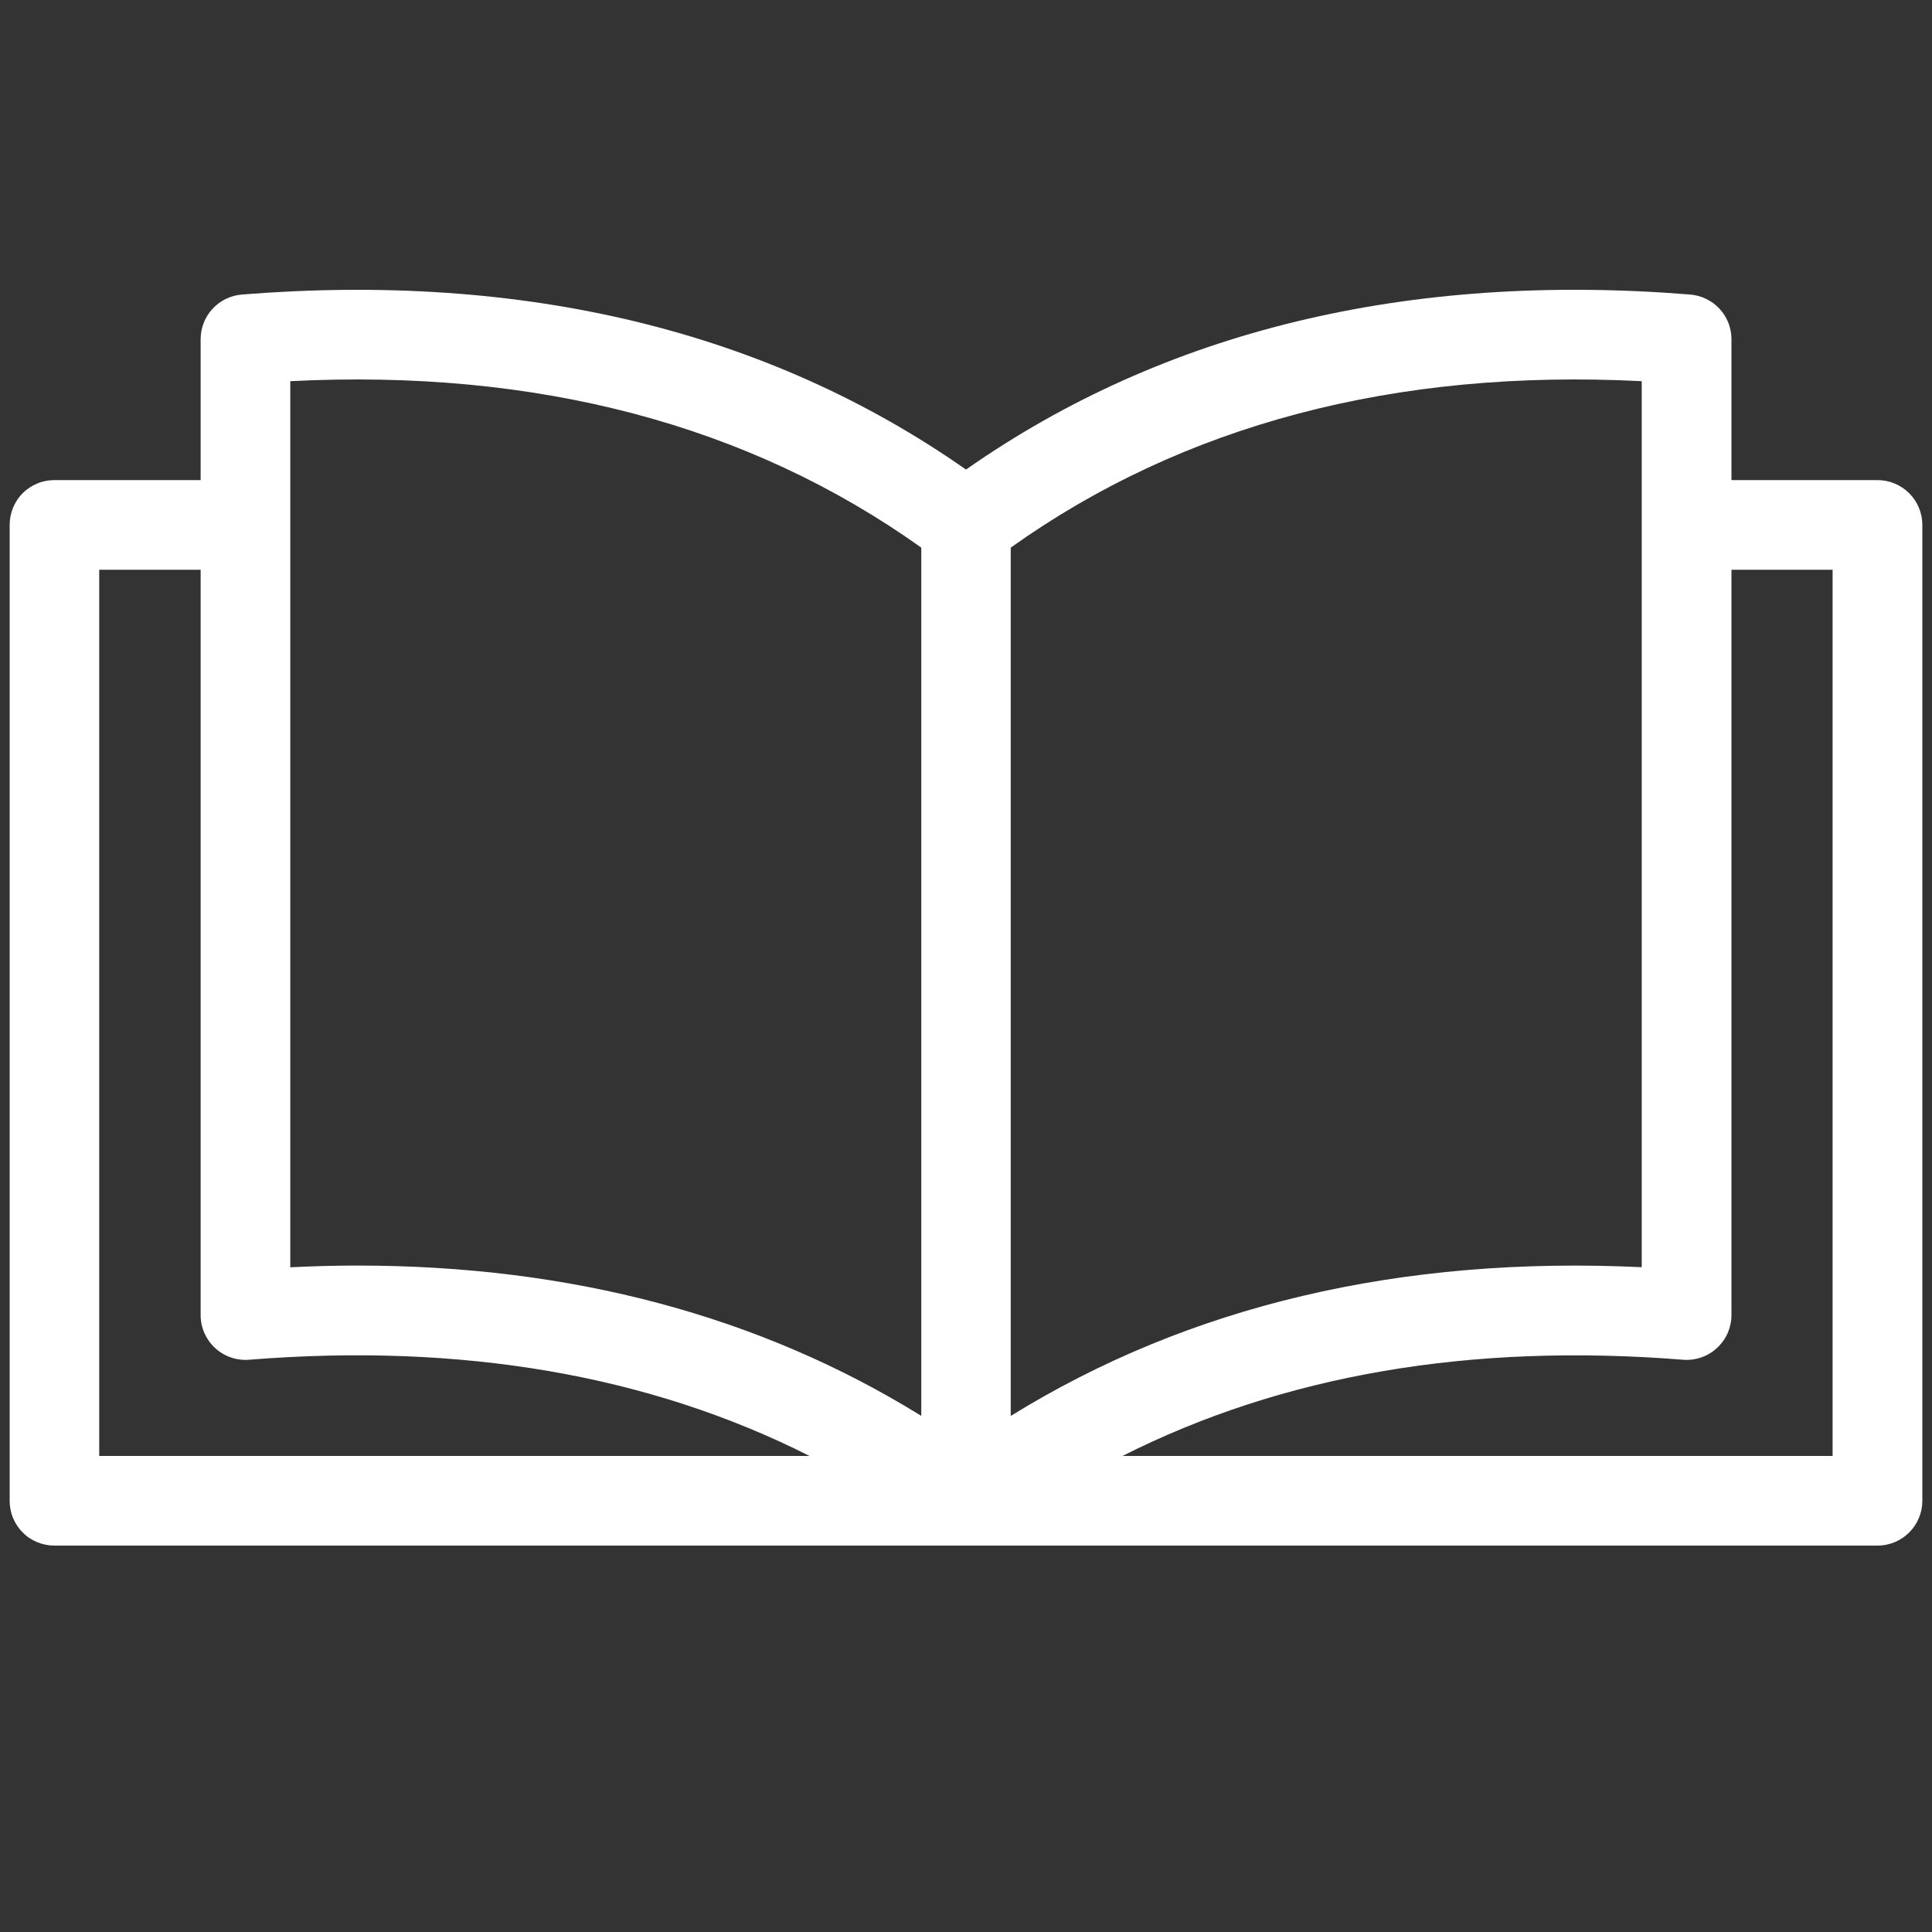 <svg width="20" height="20" viewBox="0 0 20 20" fill="none" xmlns="http://www.w3.org/2000/svg">
<rect x="0" y="0" width="20" height="20" fill="#333333" stroke="none"/>
<path fill-rule="evenodd" clip-rule="evenodd" d="M18.971 15.072H11.62C13.278 14.234 15.222 13.9 17.422 14.076C17.486 14.081 17.55 14.073 17.611 14.052C17.672 14.031 17.727 13.998 17.774 13.954C17.821 13.911 17.859 13.858 17.885 13.8C17.91 13.741 17.924 13.678 17.924 13.614V5.898H18.971V15.072V15.072ZM1.027 5.898H2.077V13.614C2.077 13.678 2.09 13.741 2.116 13.8C2.142 13.858 2.179 13.911 2.226 13.954C2.273 13.998 2.329 14.031 2.39 14.052C2.45 14.073 2.514 14.081 2.578 14.076C4.778 13.899 6.722 14.234 8.38 15.072H1.027V5.897V5.898ZM3.005 3.946V13.119C3.24 13.107 3.472 13.101 3.702 13.101C5.912 13.101 7.867 13.623 9.537 14.657V5.669C7.751 4.395 5.555 3.816 3.005 3.946ZM16.995 3.946C14.445 3.816 12.25 4.395 10.463 5.669V14.658C12.308 13.516 14.498 12.999 16.995 13.118V3.946ZM19.437 4.97H17.924V3.511C17.924 3.395 17.88 3.282 17.801 3.197C17.722 3.111 17.613 3.059 17.497 3.049C14.574 2.814 12.053 3.423 10 4.861C7.946 3.423 5.426 2.815 2.503 3.049C2.387 3.059 2.279 3.111 2.2 3.197C2.121 3.282 2.077 3.395 2.077 3.511V4.97H0.564C0.503 4.97 0.443 4.981 0.386 5.005C0.33 5.028 0.278 5.062 0.235 5.105C0.192 5.148 0.158 5.2 0.135 5.256C0.112 5.312 0.1 5.373 0.1 5.434V15.536C0.1 15.597 0.111 15.657 0.135 15.714C0.158 15.77 0.192 15.821 0.235 15.864C0.278 15.908 0.329 15.942 0.386 15.965C0.442 15.988 0.503 16 0.564 16H19.436C19.559 16 19.677 15.951 19.764 15.864C19.851 15.777 19.9 15.659 19.9 15.536V5.434C19.9 5.311 19.851 5.193 19.764 5.106C19.677 5.019 19.559 4.97 19.436 4.97H19.437Z" fill="white"/>
</svg>
